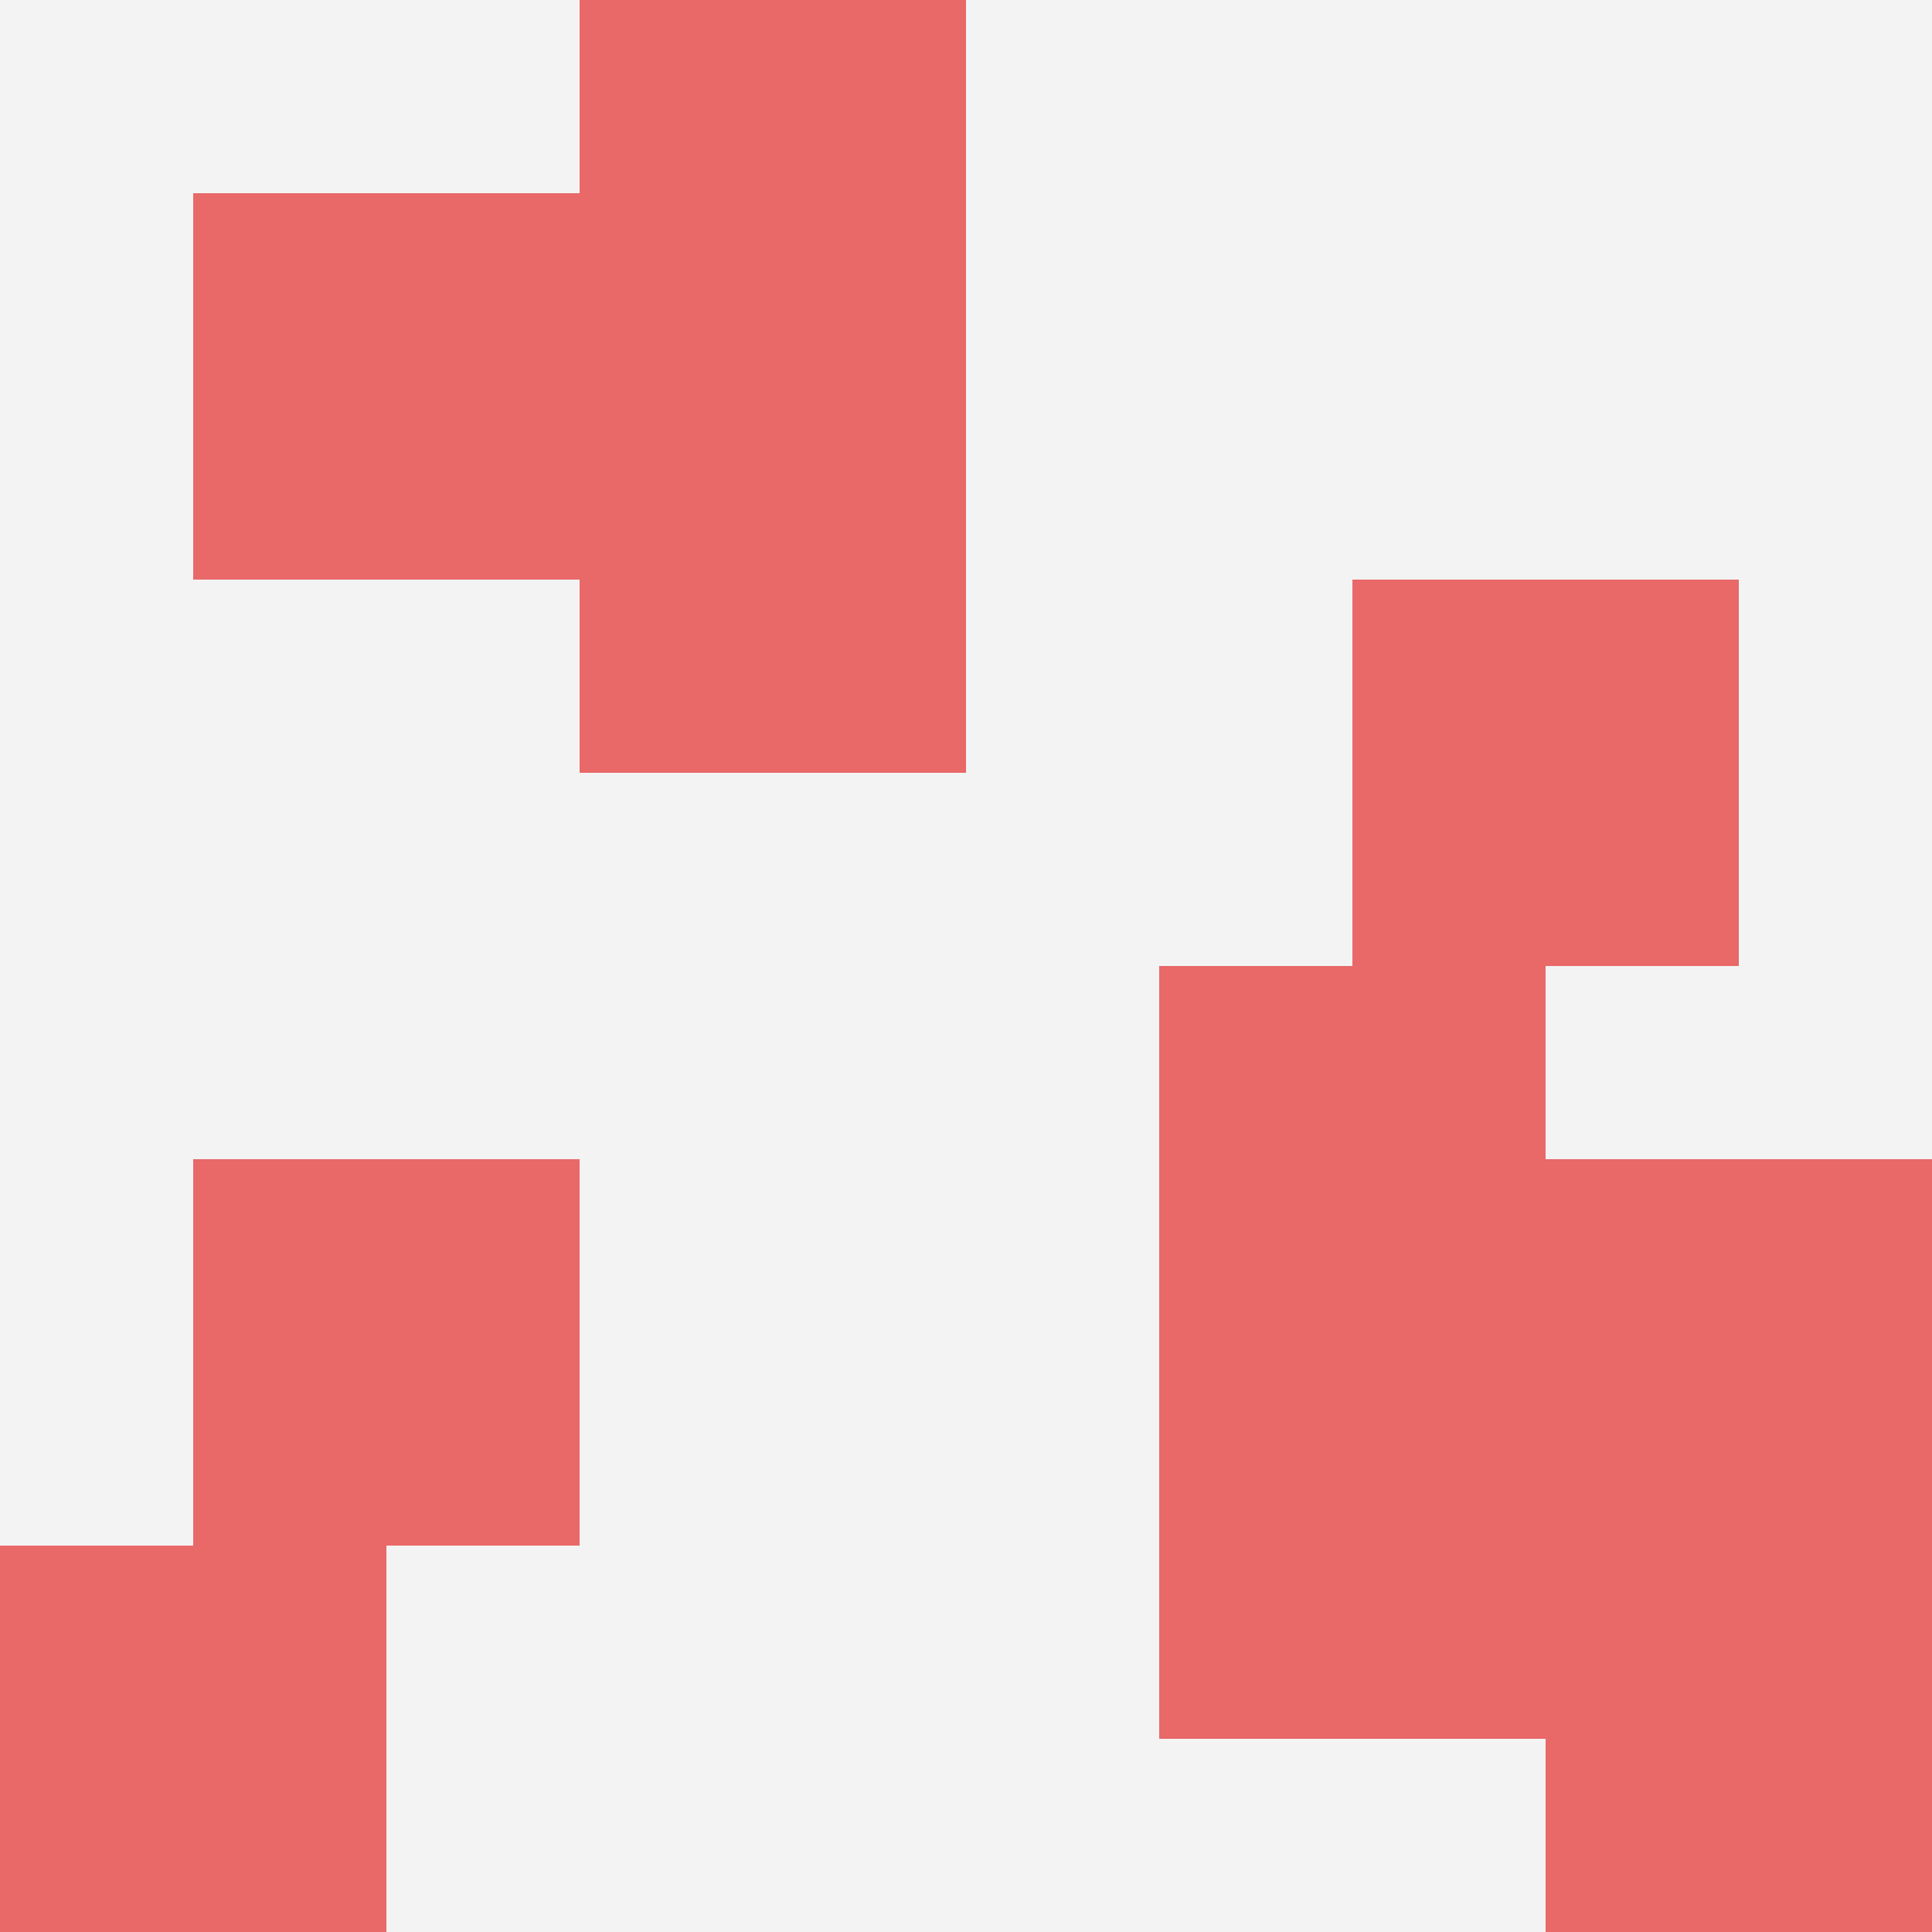 <svg id="ten-svg" xmlns="http://www.w3.org/2000/svg" preserveAspectRatio="xMinYMin meet" viewBox="0 0 10 10"> <rect x="0" y="0" width="10" height="10" fill="#F3F3F3"/><rect class="t" x="1" y="6"/><rect class="t" x="6" y="7"/><rect class="t" x="1" y="1"/><rect class="t" x="8" y="6"/><rect class="t" x="3" y="2"/><rect class="t" x="6" y="5"/><rect class="t" x="7" y="3"/><rect class="t" x="8" y="8"/><rect class="t" x="3" y="0"/><rect class="t" x="0" y="8"/><style>.t{width:2px;height:2px;fill:#E96868} #ten-svg{shape-rendering:crispedges;}</style></svg>